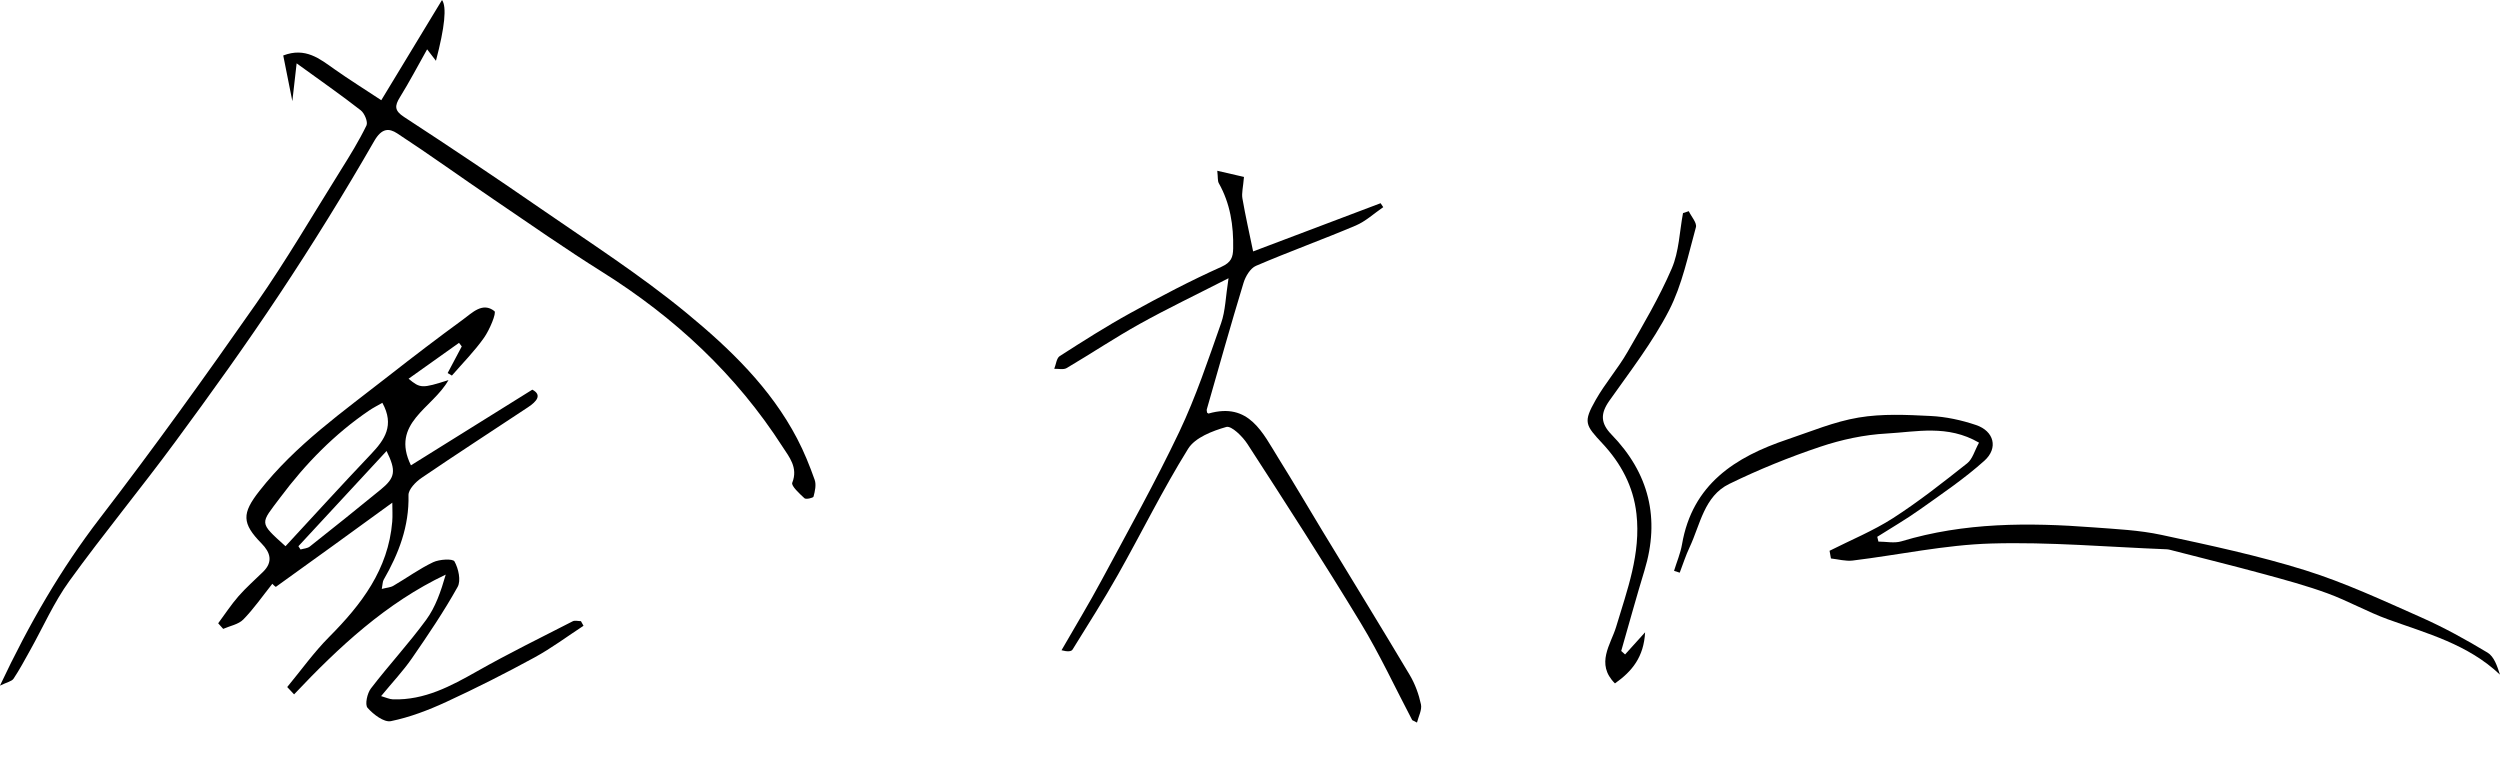 <svg width="254" height="78" viewBox="0 0 254 78" fill="none" xmlns="http://www.w3.org/2000/svg">
<g clip-path="url(#clip0_3713_40640)">
<path d="M59.29 63.576C57.63 64.661 56.032 65.859 54.297 66.803C51.363 68.403 48.375 69.915 45.34 71.315C43.537 72.147 41.64 72.875 39.71 73.269C39.015 73.41 37.925 72.582 37.342 71.912C37.057 71.587 37.309 70.436 37.684 69.948C39.498 67.581 41.539 65.381 43.299 62.975C44.25 61.676 44.797 60.081 45.286 58.38C39.242 61.246 34.436 65.725 29.879 70.548C29.645 70.299 29.411 70.049 29.181 69.803C30.592 68.099 31.888 66.275 33.443 64.712C36.726 61.412 39.447 57.859 39.851 53.007C39.901 52.395 39.858 51.777 39.858 51.071C35.761 54.049 31.909 56.849 28.039 59.617C27.985 59.657 27.64 59.285 27.672 59.31C26.664 60.573 25.79 61.846 24.724 62.935C24.231 63.442 23.37 63.587 22.676 63.894C22.506 63.706 22.337 63.518 22.168 63.326C22.852 62.404 23.486 61.43 24.238 60.569C25.008 59.69 25.898 58.916 26.733 58.094C27.769 57.078 27.463 56.122 26.578 55.221C24.558 53.166 24.566 52.164 26.351 49.888C30.023 45.199 34.85 41.83 39.462 38.212C41.96 36.255 44.484 34.33 47.047 32.459C47.986 31.775 49.03 30.661 50.233 31.609C50.463 31.79 49.743 33.512 49.174 34.319C48.209 35.687 47.014 36.888 45.913 38.158C45.769 38.071 45.625 37.988 45.481 37.901C45.96 37 46.435 36.099 46.914 35.198C46.82 35.075 46.73 34.952 46.636 34.833C44.934 36.045 43.234 37.253 41.51 38.48C42.705 39.468 42.864 39.478 45.567 38.617C43.947 41.508 39.649 42.97 41.751 47.279C45.787 44.761 49.822 42.246 54.084 39.59C55.093 40.119 54.545 40.781 53.642 41.378C50.035 43.773 46.399 46.121 42.821 48.56C42.234 48.958 41.489 49.729 41.503 50.308C41.579 53.474 40.513 56.242 38.979 58.905C38.871 59.093 38.882 59.353 38.789 59.835C39.289 59.704 39.674 59.69 39.966 59.516C41.319 58.727 42.601 57.79 44.008 57.121C44.642 56.821 46.006 56.741 46.176 57.041C46.579 57.765 46.852 58.988 46.496 59.628C45.099 62.132 43.486 64.52 41.852 66.883C40.959 68.175 39.869 69.325 38.72 70.725C39.224 70.867 39.573 71.044 39.93 71.055C43.137 71.152 45.808 69.709 48.501 68.186C51.673 66.391 54.945 64.784 58.188 63.123C58.412 63.008 58.743 63.109 59.024 63.109C59.11 63.268 59.2 63.424 59.286 63.583L59.29 63.576ZM38.843 40.926C38.324 41.226 37.91 41.432 37.532 41.689C33.983 44.092 31.027 47.131 28.479 50.539C26.452 53.249 26.243 53.007 29.008 55.496C31.902 52.37 34.764 49.222 37.698 46.136C39.087 44.674 40.106 43.212 38.846 40.922L38.843 40.926ZM30.318 55.496C30.39 55.608 30.462 55.717 30.534 55.829C30.851 55.731 31.233 55.721 31.474 55.529C33.896 53.615 36.305 51.683 38.695 49.729C40.167 48.524 40.265 47.844 39.275 45.821C36.261 49.078 33.288 52.287 30.314 55.5L30.318 55.496Z" fill="black"/>
<path d="M30.138 6.437C29.976 7.873 29.857 8.923 29.702 10.276C29.346 8.488 29.058 7.041 28.777 5.637C31.034 4.776 32.474 5.966 33.986 7.034C35.462 8.076 36.995 9.031 38.738 10.182C40.804 6.773 42.852 3.394 44.908 0C45.4 0.685 45.195 2.744 44.292 6.176C43.968 5.757 43.713 5.424 43.396 5.011C42.446 6.701 41.596 8.322 40.635 9.874C40.088 10.757 40.066 11.242 41.049 11.882C45.689 14.911 50.3 17.99 54.858 21.141C59.887 24.619 65.06 27.936 69.769 31.815C74.146 35.419 78.297 39.406 80.993 44.569C81.695 45.908 82.267 47.327 82.771 48.752C82.948 49.251 82.8 49.906 82.656 50.453C82.62 50.594 81.882 50.76 81.735 50.623C81.231 50.156 80.367 49.367 80.493 49.045C81.115 47.504 80.154 46.393 79.513 45.398C74.794 38.049 68.555 32.249 61.172 27.622C57.435 25.277 53.814 22.748 50.164 20.266C46.884 18.041 43.669 15.718 40.354 13.55C39.526 13.011 38.788 12.997 38.021 14.328C34.987 19.611 31.772 24.803 28.402 29.879C25.019 34.977 21.444 39.953 17.815 44.877C14.302 49.653 10.515 54.227 7.044 59.032C5.468 61.21 4.37 63.735 3.045 66.098C2.505 67.06 1.987 68.041 1.375 68.956C1.191 69.228 0.719 69.307 -0.004 69.662C2.98 63.341 6.191 57.798 10.158 52.638C15.627 45.525 20.864 38.23 26.005 30.874C29.079 26.475 31.79 21.814 34.641 17.259C35.563 15.786 36.477 14.303 37.233 12.747C37.402 12.396 37.039 11.51 36.653 11.209C34.681 9.668 32.618 8.235 30.134 6.433L30.138 6.437Z" fill="black"/>
<path d="M143.48 73.161C141.749 69.868 140.179 66.482 138.257 63.309C134.535 57.168 130.639 51.133 126.737 45.105C126.24 44.338 125.114 43.231 124.592 43.379C123.177 43.784 121.417 44.457 120.711 45.597C118.144 49.729 115.992 54.118 113.598 58.362C112.14 60.953 110.538 63.464 108.972 65.993C108.849 66.189 108.493 66.239 107.849 66.066C109.224 63.67 110.66 61.308 111.963 58.876C114.634 53.901 117.395 48.962 119.818 43.868C121.507 40.315 122.756 36.548 124.066 32.828C124.505 31.58 124.52 30.18 124.818 28.269C121.485 29.974 118.598 31.352 115.812 32.901C113.281 34.308 110.865 35.926 108.367 37.398C108.047 37.586 107.535 37.456 107.111 37.471C107.291 37.029 107.341 36.392 107.665 36.182C110.034 34.663 112.41 33.147 114.876 31.79C117.892 30.129 120.952 28.519 124.091 27.112C125.103 26.656 125.272 26.128 125.29 25.248C125.337 22.918 124.995 20.678 123.828 18.609C123.699 18.377 123.753 18.041 123.674 17.35C124.887 17.628 125.898 17.86 126.388 17.976C126.298 19.05 126.136 19.629 126.23 20.165C126.532 21.912 126.924 23.642 127.317 25.545C131.572 23.935 135.92 22.288 140.269 20.646C140.359 20.78 140.449 20.914 140.539 21.047C139.61 21.681 138.754 22.484 137.742 22.915C134.387 24.336 130.953 25.574 127.605 27.01C127.032 27.256 126.539 28.085 126.341 28.743C125.045 33.009 123.839 37.301 122.612 41.585C122.583 41.686 122.63 41.812 122.641 41.925C122.695 41.957 122.756 42.026 122.792 42.015C126.921 40.832 128.282 43.976 129.93 46.621C131.428 49.02 132.853 51.462 134.322 53.883C137.292 58.778 140.294 63.656 143.225 68.573C143.765 69.481 144.15 70.531 144.369 71.565C144.488 72.126 144.117 72.796 143.966 73.414C143.804 73.331 143.642 73.248 143.48 73.165V73.161Z" fill="black"/>
<path d="M201.067 44.974C197.86 43.111 194.706 43.882 191.683 44.045C189.411 44.168 187.1 44.663 184.936 45.391C181.783 46.447 178.676 47.71 175.688 49.168C173.136 50.413 172.751 53.293 171.664 55.601C171.271 56.433 170.99 57.32 170.659 58.185C170.469 58.123 170.274 58.058 170.083 57.996C170.357 57.099 170.735 56.22 170.893 55.304C171.944 49.193 176.293 46.429 181.603 44.642C183.993 43.838 186.366 42.836 188.831 42.424C191.215 42.022 193.713 42.141 196.15 42.264C197.705 42.34 199.289 42.684 200.765 43.183C202.59 43.798 203.051 45.517 201.615 46.809C199.588 48.629 197.306 50.17 195.077 51.755C193.677 52.754 192.179 53.615 190.729 54.538L190.847 55.026C191.629 55.026 192.467 55.214 193.184 54.997C199.577 53.069 206.104 53.083 212.659 53.579C214.985 53.756 217.342 53.857 219.61 54.346C224.513 55.399 229.442 56.448 234.222 57.942C238.236 59.198 242.092 61 245.951 62.707C248.287 63.742 250.548 64.987 252.736 66.308C253.399 66.706 253.716 67.675 253.996 68.544C250.731 65.446 246.591 64.365 242.606 62.921C240.522 62.165 238.567 61.05 236.483 60.287C234.341 59.502 232.124 58.905 229.92 58.304C226.9 57.483 223.858 56.734 220.824 55.952C220.593 55.894 220.359 55.818 220.122 55.807C214.178 55.576 208.224 55.048 202.295 55.221C197.597 55.359 192.925 56.379 188.234 56.951C187.518 57.038 186.762 56.821 186.024 56.741C185.977 56.48 185.93 56.22 185.883 55.959C188.043 54.867 190.311 53.94 192.338 52.638C194.958 50.952 197.421 49.005 199.869 47.069C200.409 46.642 200.617 45.792 201.064 44.982L201.067 44.974Z" fill="black"/>
<path d="M171.577 21.453C171.836 22.003 172.427 22.647 172.304 23.088C171.509 25.947 170.911 28.942 169.572 31.54C167.902 34.779 165.627 37.717 163.513 40.712C162.596 42.011 162.603 42.988 163.722 44.143C167.542 48.072 168.69 52.678 167.077 57.964C166.249 60.674 165.501 63.413 164.716 66.138C164.845 66.257 164.979 66.377 165.108 66.492C165.713 65.823 166.314 65.157 167.142 64.242C167.013 66.731 165.835 68.2 164.079 69.434C162.077 67.44 163.668 65.461 164.197 63.696C165.328 59.925 166.721 56.257 166.264 52.204C165.951 49.4 164.673 47.059 162.819 45.069C161.055 43.176 160.832 42.901 162.128 40.622C163.082 38.943 164.377 37.456 165.342 35.781C166.944 32.998 168.586 30.212 169.853 27.274C170.594 25.556 170.638 23.533 170.994 21.648C171.188 21.583 171.386 21.521 171.581 21.456L171.577 21.453Z" fill="black"/>
</g>
<defs>
<clipPath id="clip0_3713_40640">
<rect width="254" height="78" fill="white"/>
</clipPath>
</defs>
</svg>
